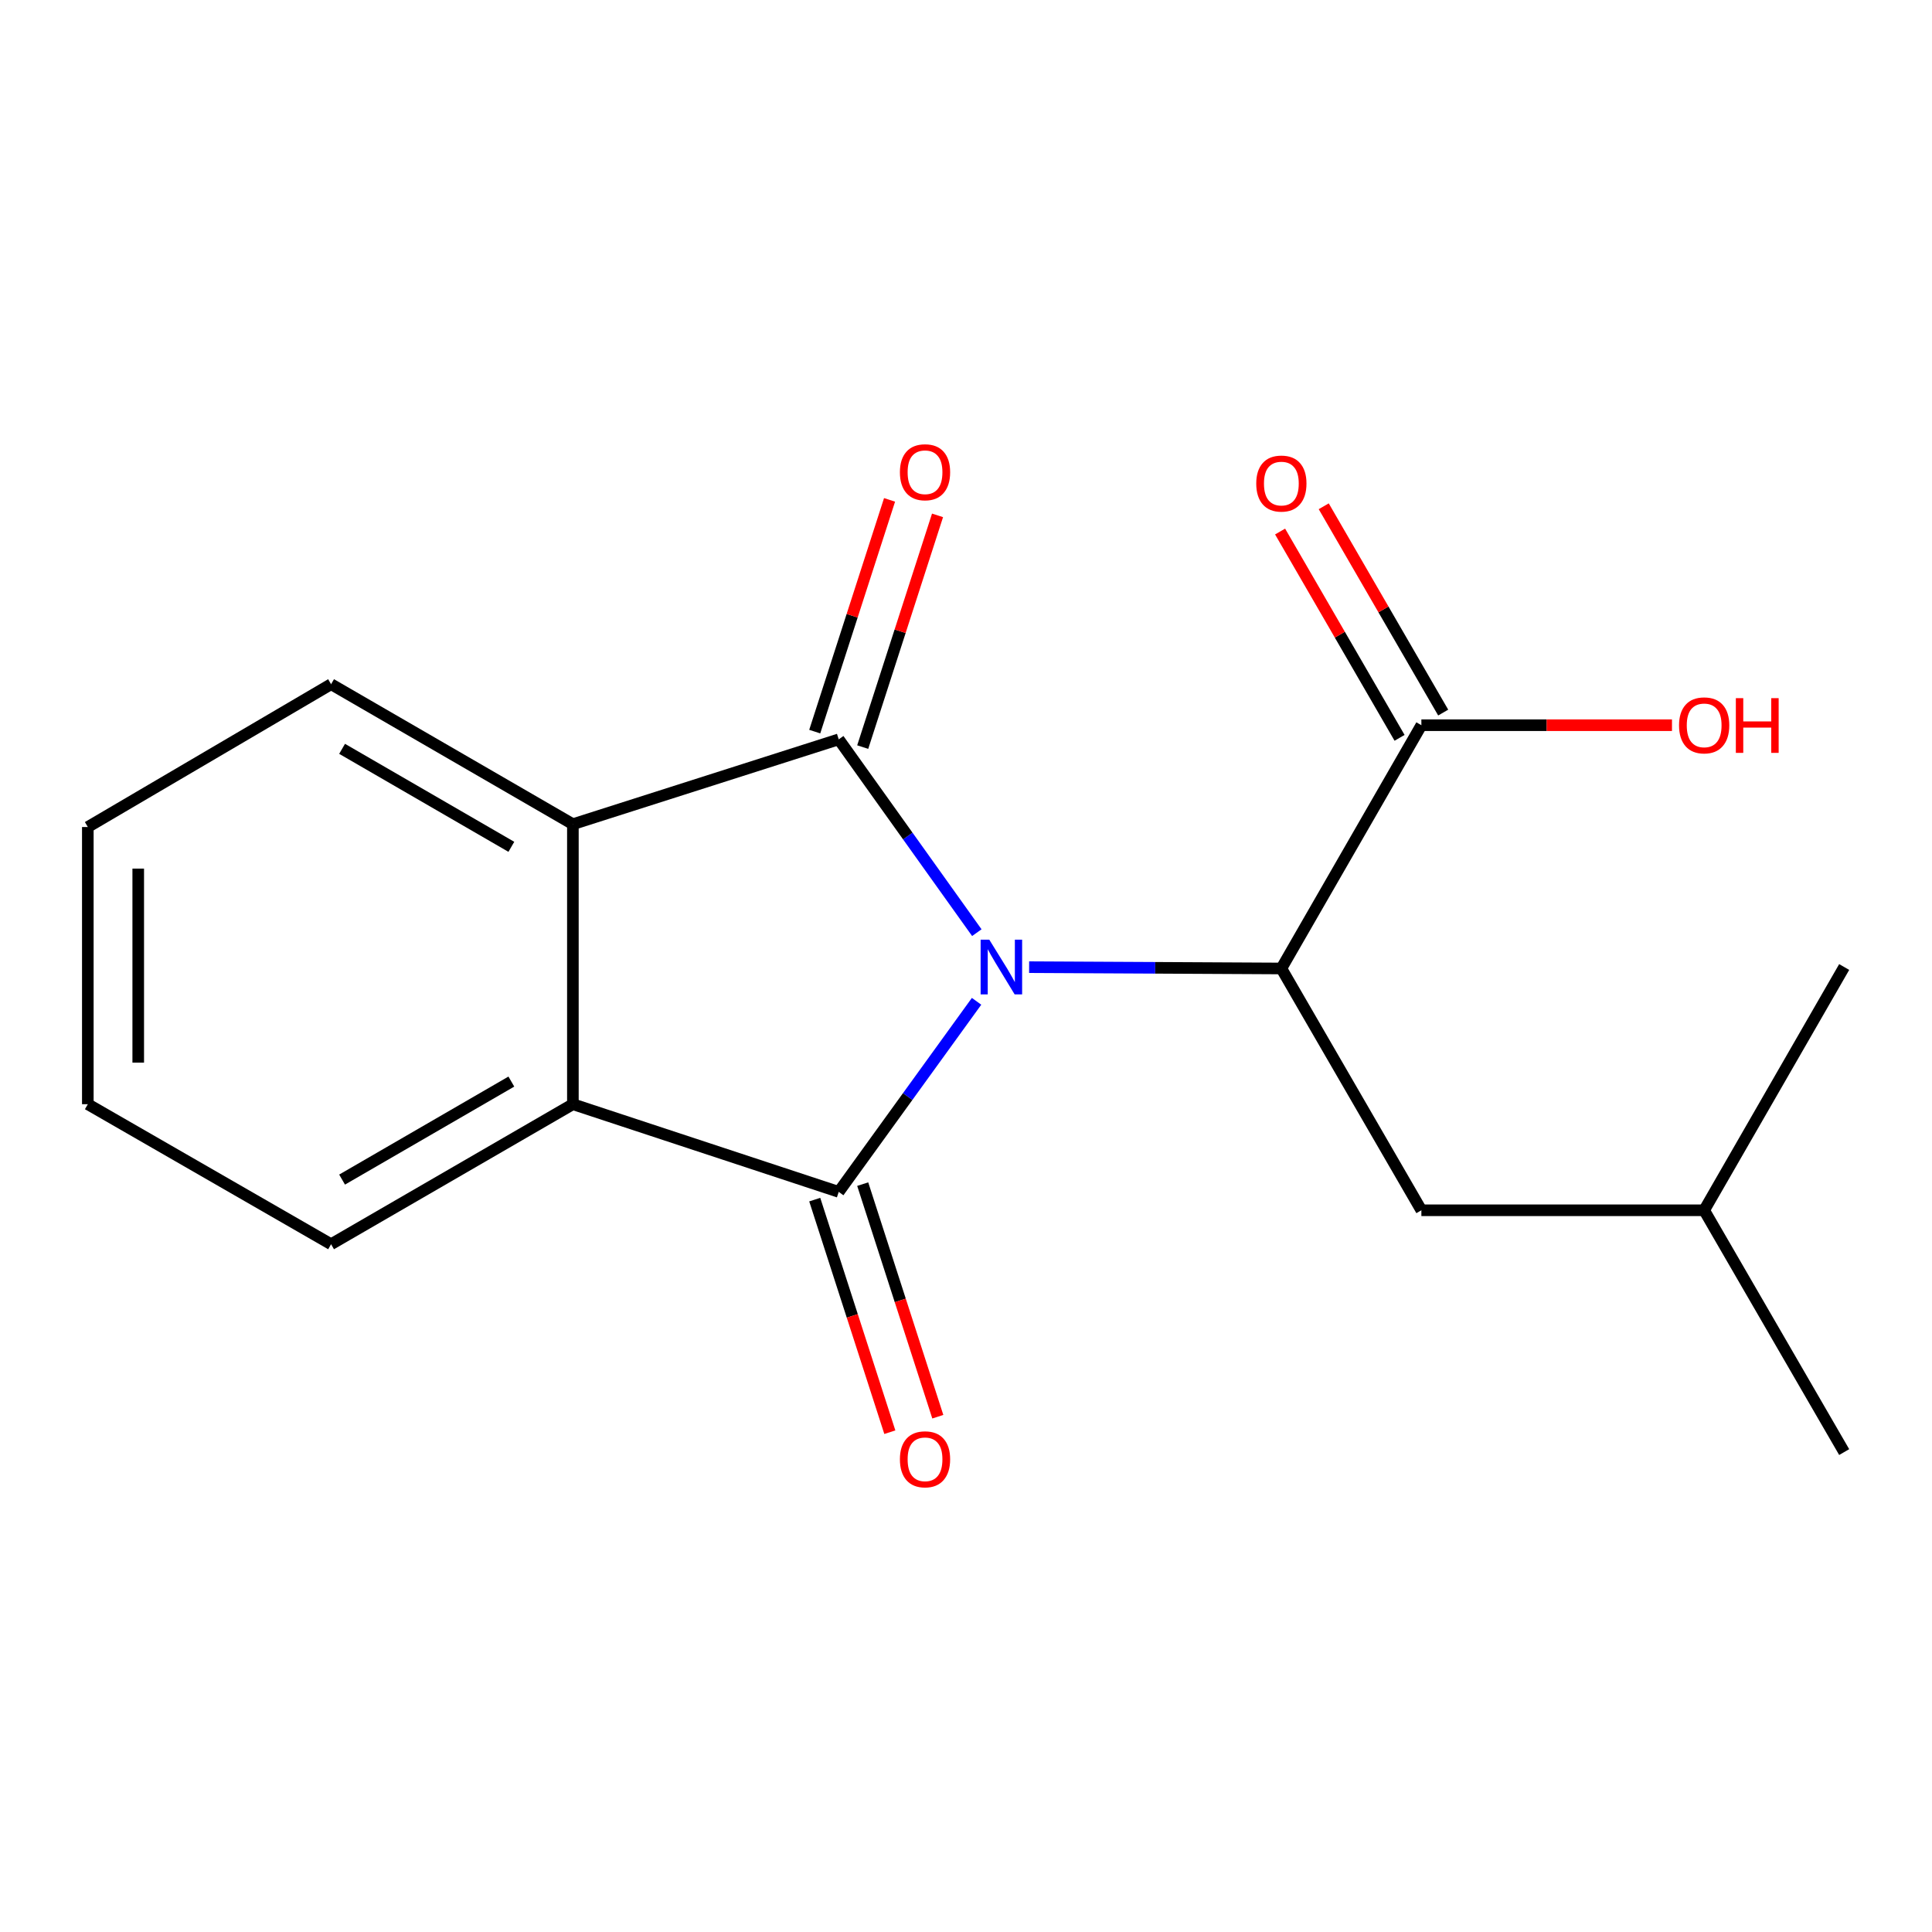 <?xml version='1.0' encoding='iso-8859-1'?>
<svg version='1.1' baseProfile='full'
              xmlns='http://www.w3.org/2000/svg'
                      xmlns:rdkit='http://www.rdkit.org/xml'
                      xmlns:xlink='http://www.w3.org/1999/xlink'
                  xml:space='preserve'
width='1000px' height='1000px' viewBox='0 0 1000 1000'>
<!-- END OF HEADER -->
<rect style='opacity:1.0;fill:#FFFFFF;stroke:none' width='1000' height='1000' x='0' y='0'> </rect>
<path class='bond-0' d='M 505.47,518.276 L 469.797,567.594' style='fill:none;fill-rule:evenodd;stroke:#0000FF;stroke-width:6px;stroke-linecap:butt;stroke-linejoin:miter;stroke-opacity:1' />
<path class='bond-0' d='M 469.797,567.594 L 434.123,616.912' style='fill:none;fill-rule:evenodd;stroke:#000000;stroke-width:6px;stroke-linecap:butt;stroke-linejoin:miter;stroke-opacity:1' />
<path class='bond-1' d='M 505.607,482.744 L 469.865,432.716' style='fill:none;fill-rule:evenodd;stroke:#0000FF;stroke-width:6px;stroke-linecap:butt;stroke-linejoin:miter;stroke-opacity:1' />
<path class='bond-1' d='M 469.865,432.716 L 434.123,382.688' style='fill:none;fill-rule:evenodd;stroke:#000000;stroke-width:6px;stroke-linecap:butt;stroke-linejoin:miter;stroke-opacity:1' />
<path class='bond-2' d='M 532.674,500.6 L 597.951,500.939' style='fill:none;fill-rule:evenodd;stroke:#0000FF;stroke-width:6px;stroke-linecap:butt;stroke-linejoin:miter;stroke-opacity:1' />
<path class='bond-2' d='M 597.951,500.939 L 663.229,501.279' style='fill:none;fill-rule:evenodd;stroke:#000000;stroke-width:6px;stroke-linecap:butt;stroke-linejoin:miter;stroke-opacity:1' />
<path class='bond-4' d='M 434.123,616.912 L 296.525,571.534' style='fill:none;fill-rule:evenodd;stroke:#000000;stroke-width:6px;stroke-linecap:butt;stroke-linejoin:miter;stroke-opacity:1' />
<path class='bond-7' d='M 421.706,620.921 L 441.141,681.113' style='fill:none;fill-rule:evenodd;stroke:#000000;stroke-width:6px;stroke-linecap:butt;stroke-linejoin:miter;stroke-opacity:1' />
<path class='bond-7' d='M 441.141,681.113 L 460.576,741.304' style='fill:none;fill-rule:evenodd;stroke:#FF0000;stroke-width:6px;stroke-linecap:butt;stroke-linejoin:miter;stroke-opacity:1' />
<path class='bond-7' d='M 446.539,612.903 L 465.974,673.094' style='fill:none;fill-rule:evenodd;stroke:#000000;stroke-width:6px;stroke-linecap:butt;stroke-linejoin:miter;stroke-opacity:1' />
<path class='bond-7' d='M 465.974,673.094 L 485.409,733.286' style='fill:none;fill-rule:evenodd;stroke:#FF0000;stroke-width:6px;stroke-linecap:butt;stroke-linejoin:miter;stroke-opacity:1' />
<path class='bond-3' d='M 434.123,382.688 L 296.525,426.601' style='fill:none;fill-rule:evenodd;stroke:#000000;stroke-width:6px;stroke-linecap:butt;stroke-linejoin:miter;stroke-opacity:1' />
<path class='bond-6' d='M 446.539,386.697 L 465.903,326.726' style='fill:none;fill-rule:evenodd;stroke:#000000;stroke-width:6px;stroke-linecap:butt;stroke-linejoin:miter;stroke-opacity:1' />
<path class='bond-6' d='M 465.903,326.726 L 485.267,266.754' style='fill:none;fill-rule:evenodd;stroke:#FF0000;stroke-width:6px;stroke-linecap:butt;stroke-linejoin:miter;stroke-opacity:1' />
<path class='bond-6' d='M 421.706,378.679 L 441.07,318.707' style='fill:none;fill-rule:evenodd;stroke:#000000;stroke-width:6px;stroke-linecap:butt;stroke-linejoin:miter;stroke-opacity:1' />
<path class='bond-6' d='M 441.07,318.707 L 460.434,258.736' style='fill:none;fill-rule:evenodd;stroke:#FF0000;stroke-width:6px;stroke-linecap:butt;stroke-linejoin:miter;stroke-opacity:1' />
<path class='bond-5' d='M 663.229,501.279 L 735.703,375.366' style='fill:none;fill-rule:evenodd;stroke:#000000;stroke-width:6px;stroke-linecap:butt;stroke-linejoin:miter;stroke-opacity:1' />
<path class='bond-8' d='M 663.229,501.279 L 735.703,626.437' style='fill:none;fill-rule:evenodd;stroke:#000000;stroke-width:6px;stroke-linecap:butt;stroke-linejoin:miter;stroke-opacity:1' />
<path class='bond-12' d='M 296.525,426.601 L 171.367,354.142' style='fill:none;fill-rule:evenodd;stroke:#000000;stroke-width:6px;stroke-linecap:butt;stroke-linejoin:miter;stroke-opacity:1' />
<path class='bond-12' d='M 264.677,438.316 L 177.066,387.595' style='fill:none;fill-rule:evenodd;stroke:#000000;stroke-width:6px;stroke-linecap:butt;stroke-linejoin:miter;stroke-opacity:1' />
<path class='bond-18' d='M 296.525,426.601 L 296.525,571.534' style='fill:none;fill-rule:evenodd;stroke:#000000;stroke-width:6px;stroke-linecap:butt;stroke-linejoin:miter;stroke-opacity:1' />
<path class='bond-11' d='M 296.525,571.534 L 171.367,644.008' style='fill:none;fill-rule:evenodd;stroke:#000000;stroke-width:6px;stroke-linecap:butt;stroke-linejoin:miter;stroke-opacity:1' />
<path class='bond-11' d='M 264.675,559.823 L 177.064,610.554' style='fill:none;fill-rule:evenodd;stroke:#000000;stroke-width:6px;stroke-linecap:butt;stroke-linejoin:miter;stroke-opacity:1' />
<path class='bond-9' d='M 746.995,368.828 L 716.078,315.437' style='fill:none;fill-rule:evenodd;stroke:#000000;stroke-width:6px;stroke-linecap:butt;stroke-linejoin:miter;stroke-opacity:1' />
<path class='bond-9' d='M 716.078,315.437 L 685.161,262.045' style='fill:none;fill-rule:evenodd;stroke:#FF0000;stroke-width:6px;stroke-linecap:butt;stroke-linejoin:miter;stroke-opacity:1' />
<path class='bond-9' d='M 724.412,381.905 L 693.495,328.514' style='fill:none;fill-rule:evenodd;stroke:#000000;stroke-width:6px;stroke-linecap:butt;stroke-linejoin:miter;stroke-opacity:1' />
<path class='bond-9' d='M 693.495,328.514 L 662.578,275.122' style='fill:none;fill-rule:evenodd;stroke:#FF0000;stroke-width:6px;stroke-linecap:butt;stroke-linejoin:miter;stroke-opacity:1' />
<path class='bond-10' d='M 735.703,375.366 L 800.558,375.366' style='fill:none;fill-rule:evenodd;stroke:#000000;stroke-width:6px;stroke-linecap:butt;stroke-linejoin:miter;stroke-opacity:1' />
<path class='bond-10' d='M 800.558,375.366 L 865.412,375.366' style='fill:none;fill-rule:evenodd;stroke:#FF0000;stroke-width:6px;stroke-linecap:butt;stroke-linejoin:miter;stroke-opacity:1' />
<path class='bond-13' d='M 735.703,626.437 L 882.072,626.437' style='fill:none;fill-rule:evenodd;stroke:#000000;stroke-width:6px;stroke-linecap:butt;stroke-linejoin:miter;stroke-opacity:1' />
<path class='bond-16' d='M 171.367,644.008 L 45.455,571.534' style='fill:none;fill-rule:evenodd;stroke:#000000;stroke-width:6px;stroke-linecap:butt;stroke-linejoin:miter;stroke-opacity:1' />
<path class='bond-17' d='M 171.367,354.142 L 45.455,428.066' style='fill:none;fill-rule:evenodd;stroke:#000000;stroke-width:6px;stroke-linecap:butt;stroke-linejoin:miter;stroke-opacity:1' />
<path class='bond-14' d='M 882.072,626.437 L 954.545,500.525' style='fill:none;fill-rule:evenodd;stroke:#000000;stroke-width:6px;stroke-linecap:butt;stroke-linejoin:miter;stroke-opacity:1' />
<path class='bond-15' d='M 882.072,626.437 L 954.545,751.596' style='fill:none;fill-rule:evenodd;stroke:#000000;stroke-width:6px;stroke-linecap:butt;stroke-linejoin:miter;stroke-opacity:1' />
<path class='bond-19' d='M 45.455,571.534 L 45.455,428.066' style='fill:none;fill-rule:evenodd;stroke:#000000;stroke-width:6px;stroke-linecap:butt;stroke-linejoin:miter;stroke-opacity:1' />
<path class='bond-19' d='M 71.55,550.014 L 71.55,449.586' style='fill:none;fill-rule:evenodd;stroke:#000000;stroke-width:6px;stroke-linecap:butt;stroke-linejoin:miter;stroke-opacity:1' />
<path  class='atom-0' d='M 512.051 486.365
L 521.331 501.365
Q 522.251 502.845, 523.731 505.525
Q 525.211 508.205, 525.291 508.365
L 525.291 486.365
L 529.051 486.365
L 529.051 514.685
L 525.171 514.685
L 515.211 498.285
Q 514.051 496.365, 512.811 494.165
Q 511.611 491.965, 511.251 491.285
L 511.251 514.685
L 507.571 514.685
L 507.571 486.365
L 512.051 486.365
' fill='#0000FF'/>
<path  class='atom-7' d='M 465.79 244.431
Q 465.79 237.631, 469.15 233.831
Q 472.51 230.031, 478.79 230.031
Q 485.07 230.031, 488.43 233.831
Q 491.79 237.631, 491.79 244.431
Q 491.79 251.311, 488.39 255.231
Q 484.99 259.111, 478.79 259.111
Q 472.55 259.111, 469.15 255.231
Q 465.79 251.351, 465.79 244.431
M 478.79 255.911
Q 483.11 255.911, 485.43 253.031
Q 487.79 250.111, 487.79 244.431
Q 487.79 238.871, 485.43 236.071
Q 483.11 233.231, 478.79 233.231
Q 474.47 233.231, 472.11 236.031
Q 469.79 238.831, 469.79 244.431
Q 469.79 250.151, 472.11 253.031
Q 474.47 255.911, 478.79 255.911
' fill='#FF0000'/>
<path  class='atom-8' d='M 465.79 755.329
Q 465.79 748.529, 469.15 744.729
Q 472.51 740.929, 478.79 740.929
Q 485.07 740.929, 488.43 744.729
Q 491.79 748.529, 491.79 755.329
Q 491.79 762.209, 488.39 766.129
Q 484.99 770.009, 478.79 770.009
Q 472.55 770.009, 469.15 766.129
Q 465.79 762.249, 465.79 755.329
M 478.79 766.809
Q 483.11 766.809, 485.43 763.929
Q 487.79 761.009, 487.79 755.329
Q 487.79 749.769, 485.43 746.969
Q 483.11 744.129, 478.79 744.129
Q 474.47 744.129, 472.11 746.929
Q 469.79 749.729, 469.79 755.329
Q 469.79 761.049, 472.11 763.929
Q 474.47 766.809, 478.79 766.809
' fill='#FF0000'/>
<path  class='atom-10' d='M 650.229 250.288
Q 650.229 243.488, 653.589 239.688
Q 656.949 235.888, 663.229 235.888
Q 669.509 235.888, 672.869 239.688
Q 676.229 243.488, 676.229 250.288
Q 676.229 257.168, 672.829 261.088
Q 669.429 264.968, 663.229 264.968
Q 656.989 264.968, 653.589 261.088
Q 650.229 257.208, 650.229 250.288
M 663.229 261.768
Q 667.549 261.768, 669.869 258.888
Q 672.229 255.968, 672.229 250.288
Q 672.229 244.728, 669.869 241.928
Q 667.549 239.088, 663.229 239.088
Q 658.909 239.088, 656.549 241.888
Q 654.229 244.688, 654.229 250.288
Q 654.229 256.008, 656.549 258.888
Q 658.909 261.768, 663.229 261.768
' fill='#FF0000'/>
<path  class='atom-11' d='M 869.072 375.446
Q 869.072 368.646, 872.432 364.846
Q 875.792 361.046, 882.072 361.046
Q 888.352 361.046, 891.712 364.846
Q 895.072 368.646, 895.072 375.446
Q 895.072 382.326, 891.672 386.246
Q 888.272 390.126, 882.072 390.126
Q 875.832 390.126, 872.432 386.246
Q 869.072 382.366, 869.072 375.446
M 882.072 386.926
Q 886.392 386.926, 888.712 384.046
Q 891.072 381.126, 891.072 375.446
Q 891.072 369.886, 888.712 367.086
Q 886.392 364.246, 882.072 364.246
Q 877.752 364.246, 875.392 367.046
Q 873.072 369.846, 873.072 375.446
Q 873.072 381.166, 875.392 384.046
Q 877.752 386.926, 882.072 386.926
' fill='#FF0000'/>
<path  class='atom-11' d='M 898.472 361.366
L 902.312 361.366
L 902.312 373.406
L 916.792 373.406
L 916.792 361.366
L 920.632 361.366
L 920.632 389.686
L 916.792 389.686
L 916.792 376.606
L 902.312 376.606
L 902.312 389.686
L 898.472 389.686
L 898.472 361.366
' fill='#FF0000'/>
</svg>
